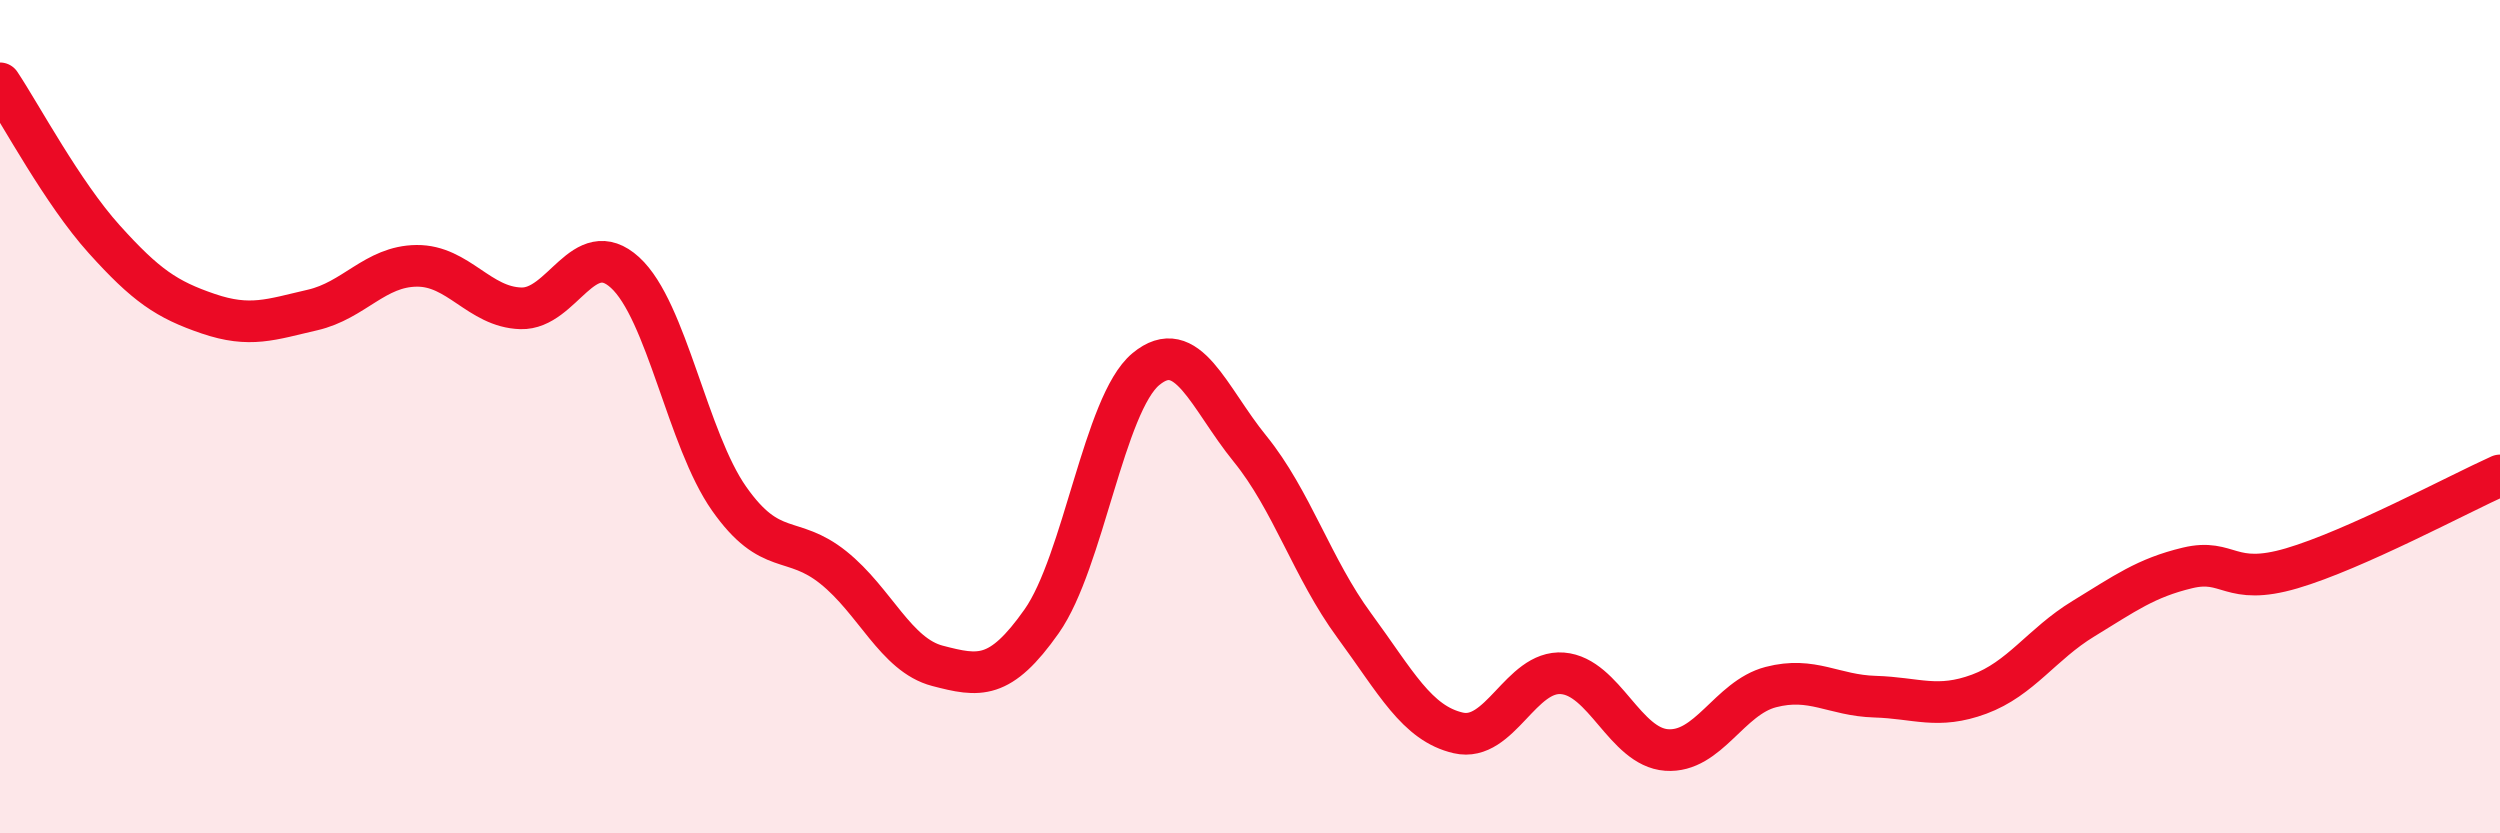 
    <svg width="60" height="20" viewBox="0 0 60 20" xmlns="http://www.w3.org/2000/svg">
      <path
        d="M 0,2 C 0.5,2.75 1.5,4.63 2.5,5.74 C 3.5,6.85 4,7.19 5,7.53 C 6,7.87 6.5,7.67 7.5,7.44 C 8.5,7.21 9,6.39 10,6.38 C 11,6.37 11.5,7.37 12.5,7.4 C 13.5,7.43 14,5.63 15,6.54 C 16,7.45 16.5,10.55 17.5,11.97 C 18.5,13.39 19,12.82 20,13.62 C 21,14.42 21.5,15.72 22.5,15.98 C 23.5,16.24 24,16.33 25,14.91 C 26,13.49 26.5,9.69 27.5,8.86 C 28.5,8.03 29,9.54 30,10.77 C 31,12 31.5,13.65 32.5,15.01 C 33.5,16.37 34,17.36 35,17.59 C 36,17.82 36.5,16.08 37.5,16.16 C 38.5,16.24 39,17.93 40,18 C 41,18.07 41.5,16.75 42.5,16.49 C 43.5,16.23 44,16.69 45,16.72 C 46,16.75 46.5,17.03 47.5,16.66 C 48.5,16.29 49,15.46 50,14.85 C 51,14.24 51.5,13.87 52.5,13.63 C 53.5,13.39 53.5,14.08 55,13.64 C 56.5,13.2 59,11.86 60,11.41L60 20L0 20Z"
        fill="#EB0A25"
        opacity="0.1"
        stroke-linecap="round"
        stroke-linejoin="round"
      />
      <path
        d="M 0,2 C 0.5,2.75 1.5,4.63 2.5,5.74 C 3.5,6.85 4,7.19 5,7.53 C 6,7.87 6.5,7.67 7.5,7.44 C 8.5,7.21 9,6.39 10,6.38 C 11,6.37 11.5,7.37 12.5,7.4 C 13.5,7.43 14,5.63 15,6.54 C 16,7.45 16.5,10.55 17.5,11.97 C 18.5,13.39 19,12.82 20,13.62 C 21,14.42 21.5,15.72 22.5,15.98 C 23.5,16.24 24,16.33 25,14.91 C 26,13.49 26.5,9.69 27.5,8.86 C 28.5,8.03 29,9.54 30,10.77 C 31,12 31.5,13.65 32.5,15.01 C 33.5,16.37 34,17.36 35,17.59 C 36,17.82 36.5,16.08 37.5,16.16 C 38.5,16.24 39,17.93 40,18 C 41,18.07 41.5,16.75 42.5,16.49 C 43.5,16.23 44,16.69 45,16.72 C 46,16.75 46.5,17.03 47.5,16.66 C 48.5,16.29 49,15.46 50,14.85 C 51,14.24 51.5,13.87 52.5,13.63 C 53.5,13.39 53.5,14.08 55,13.64 C 56.5,13.2 59,11.86 60,11.41"
        stroke="#EB0A25"
        stroke-width="1"
        fill="none"
        stroke-linecap="round"
        stroke-linejoin="round"
      />
    </svg>
  